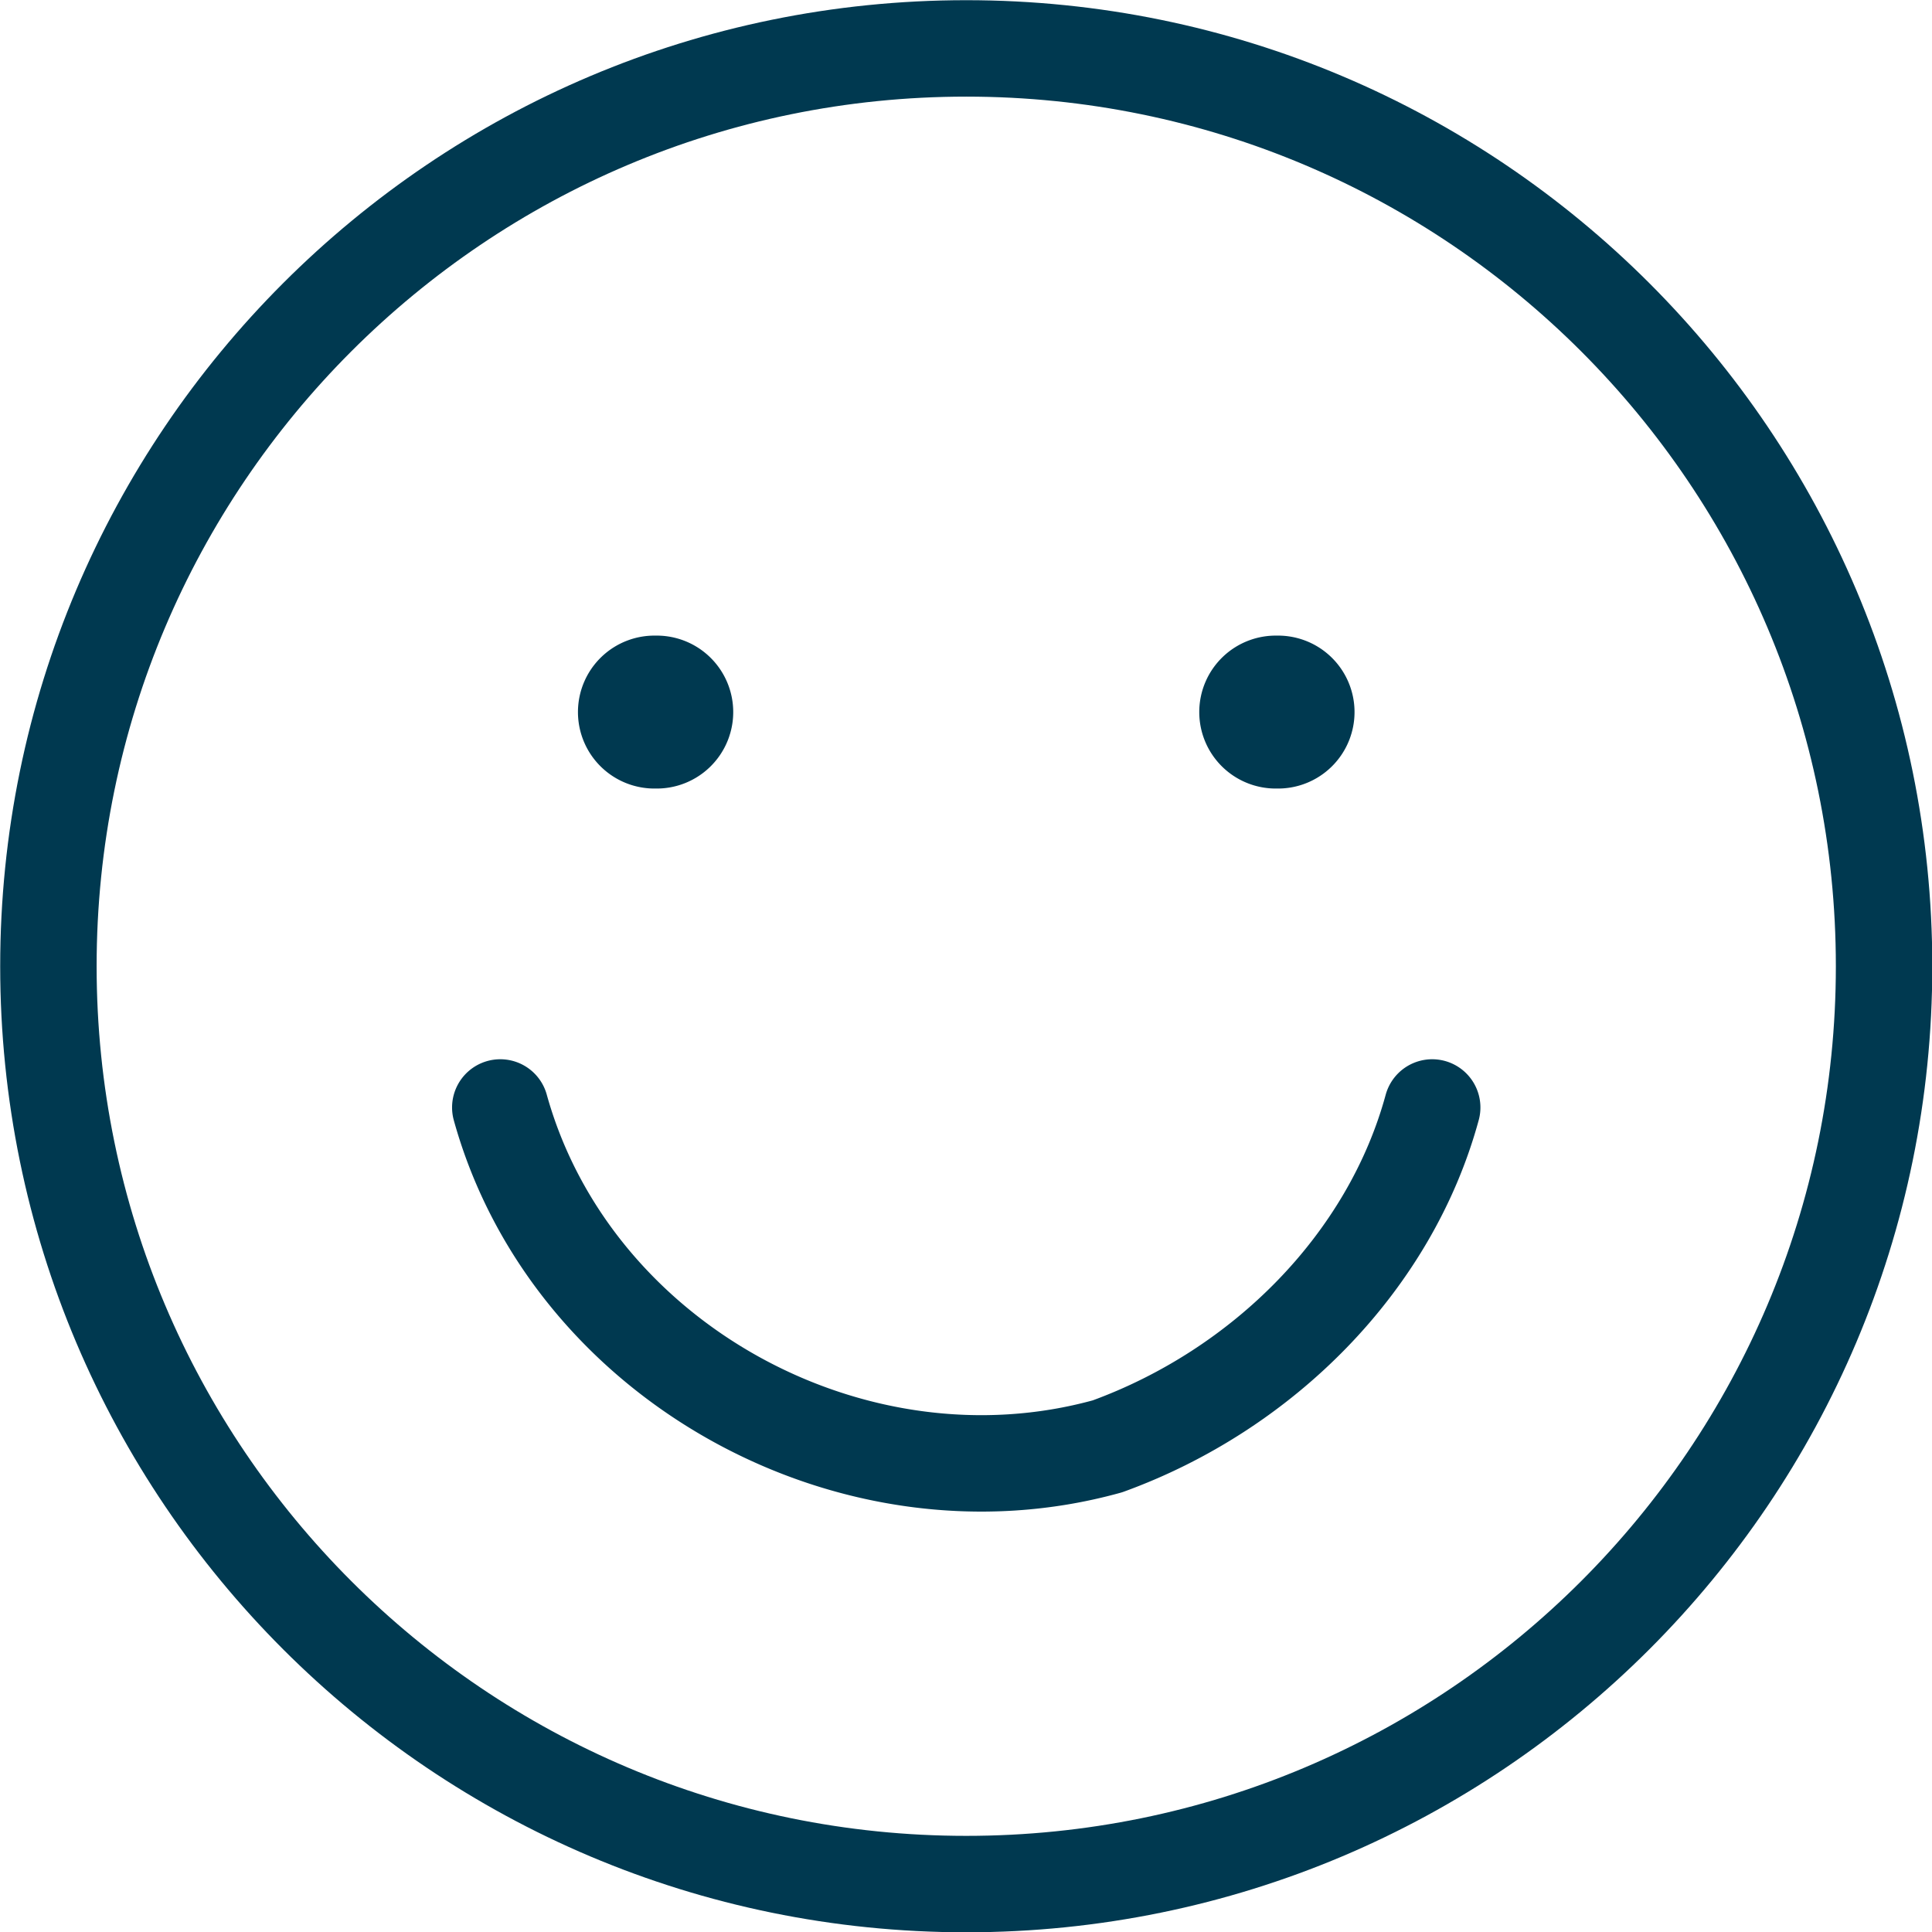 <svg xmlns="http://www.w3.org/2000/svg" fill="none" viewBox="0.96 0.46 40.07 40.07">
	<g clip-path="url(#a)" stroke="#003950" stroke-width="2" stroke-linecap="round"
		stroke-linejoin="round">
		<path
			d="M21 39.536c10.513 0 19.036-8.523 19.036-19.036C40.036 9.987 31.513 1.464 21 1.464 10.487 1.464 1.964 9.987 1.964 20.5c0 10.513 8.523 19.036 19.036 19.036Z" />
		<path
			d="M11.336 23.429c1.464 5.271 7.321 8.492 12.593 7.028 3.221-1.171 5.857-3.807 6.735-7.028M14.557 15.814a.586.586 0 1 1 0-1.171M14.557 15.814a.586.586 0 1 0 0-1.171M27.443 15.814a.586.586 0 1 1 0-1.171M27.443 15.814a.586.586 0 1 0 0-1.171" />
	</g>
	<defs>
		<clipPath id="a">
			<path fill="#fff" d="M.5 0h41v41H.5z" />
		</clipPath>
	</defs>
</svg>